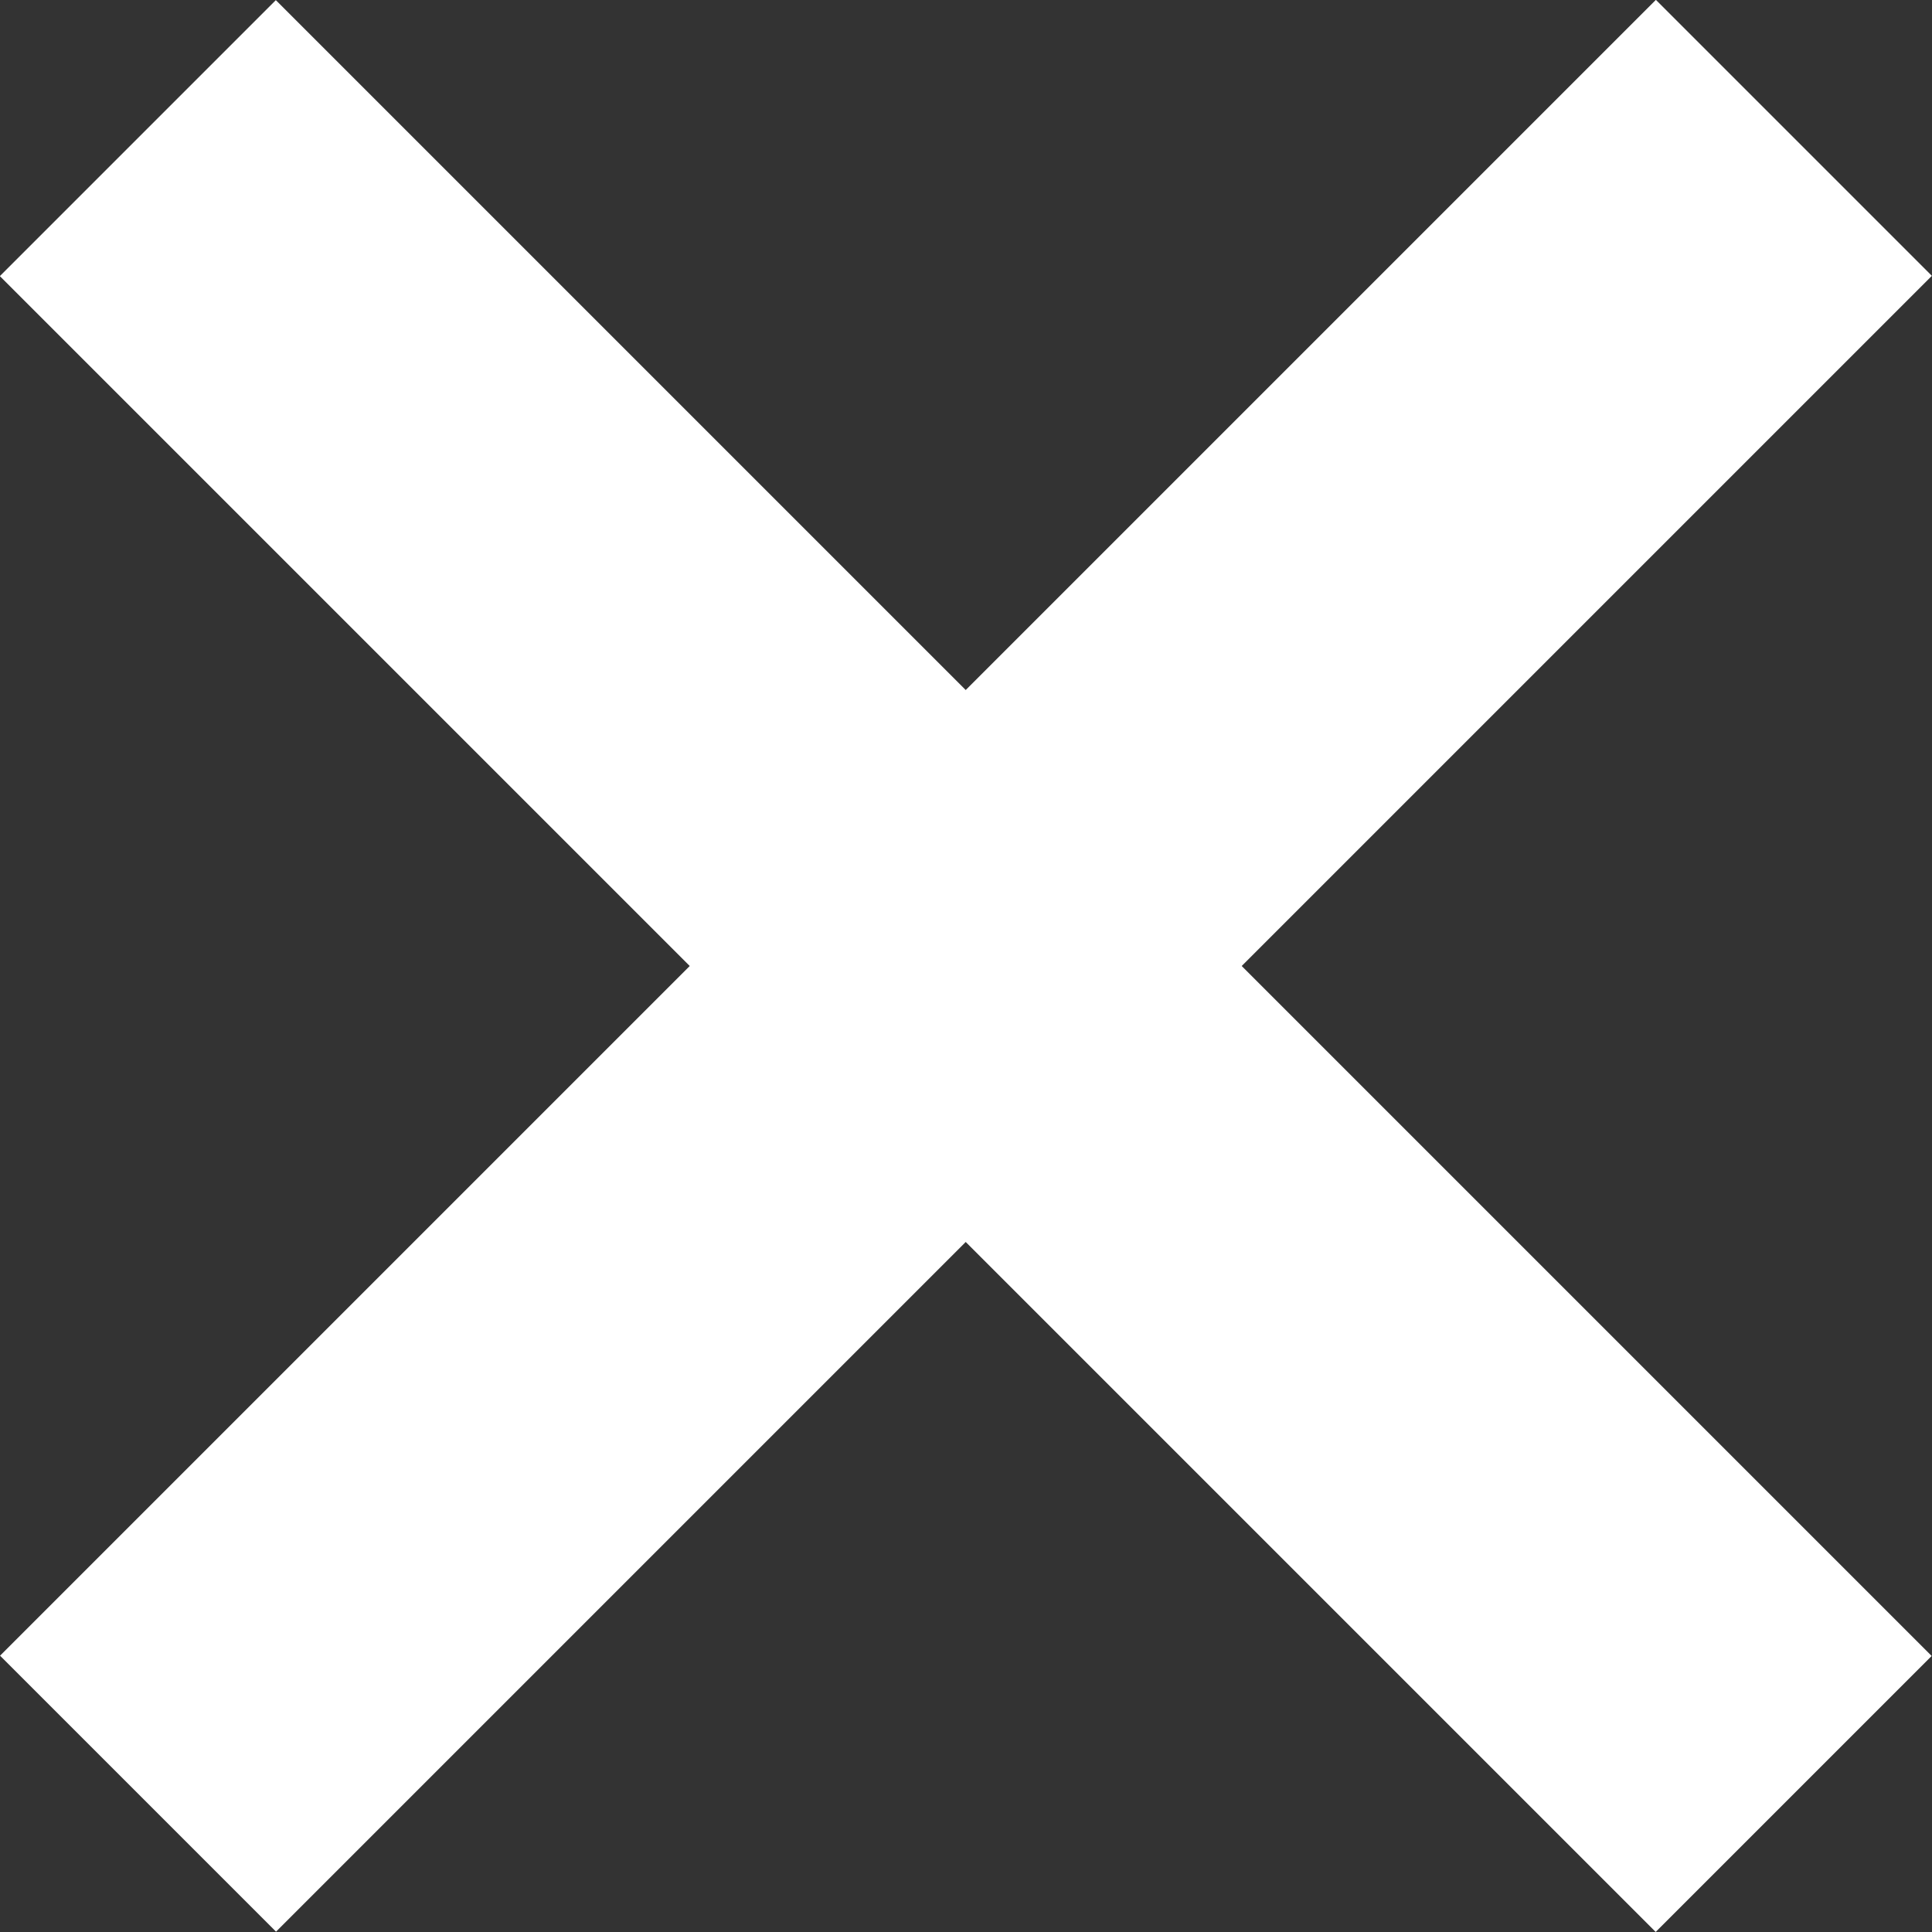 <?xml version="1.0" encoding="UTF-8"?><svg id="_レイヤー_2" xmlns="http://www.w3.org/2000/svg" viewBox="0 0 67.67 67.67"><rect x="0" y="0" width="67.67" height="67.67" fill="#333333" stroke="none"/><g id="_レイヤー_2-2"><rect x="-7.18" y="27" width="82.02" height="13.67" transform="translate(33.83 -14.01) rotate(45)" fill="#fff"/><rect x="-7.18" y="27" width="82.02" height="13.67" transform="translate(81.68 33.83) rotate(135)" fill="#fff"/></g></svg>